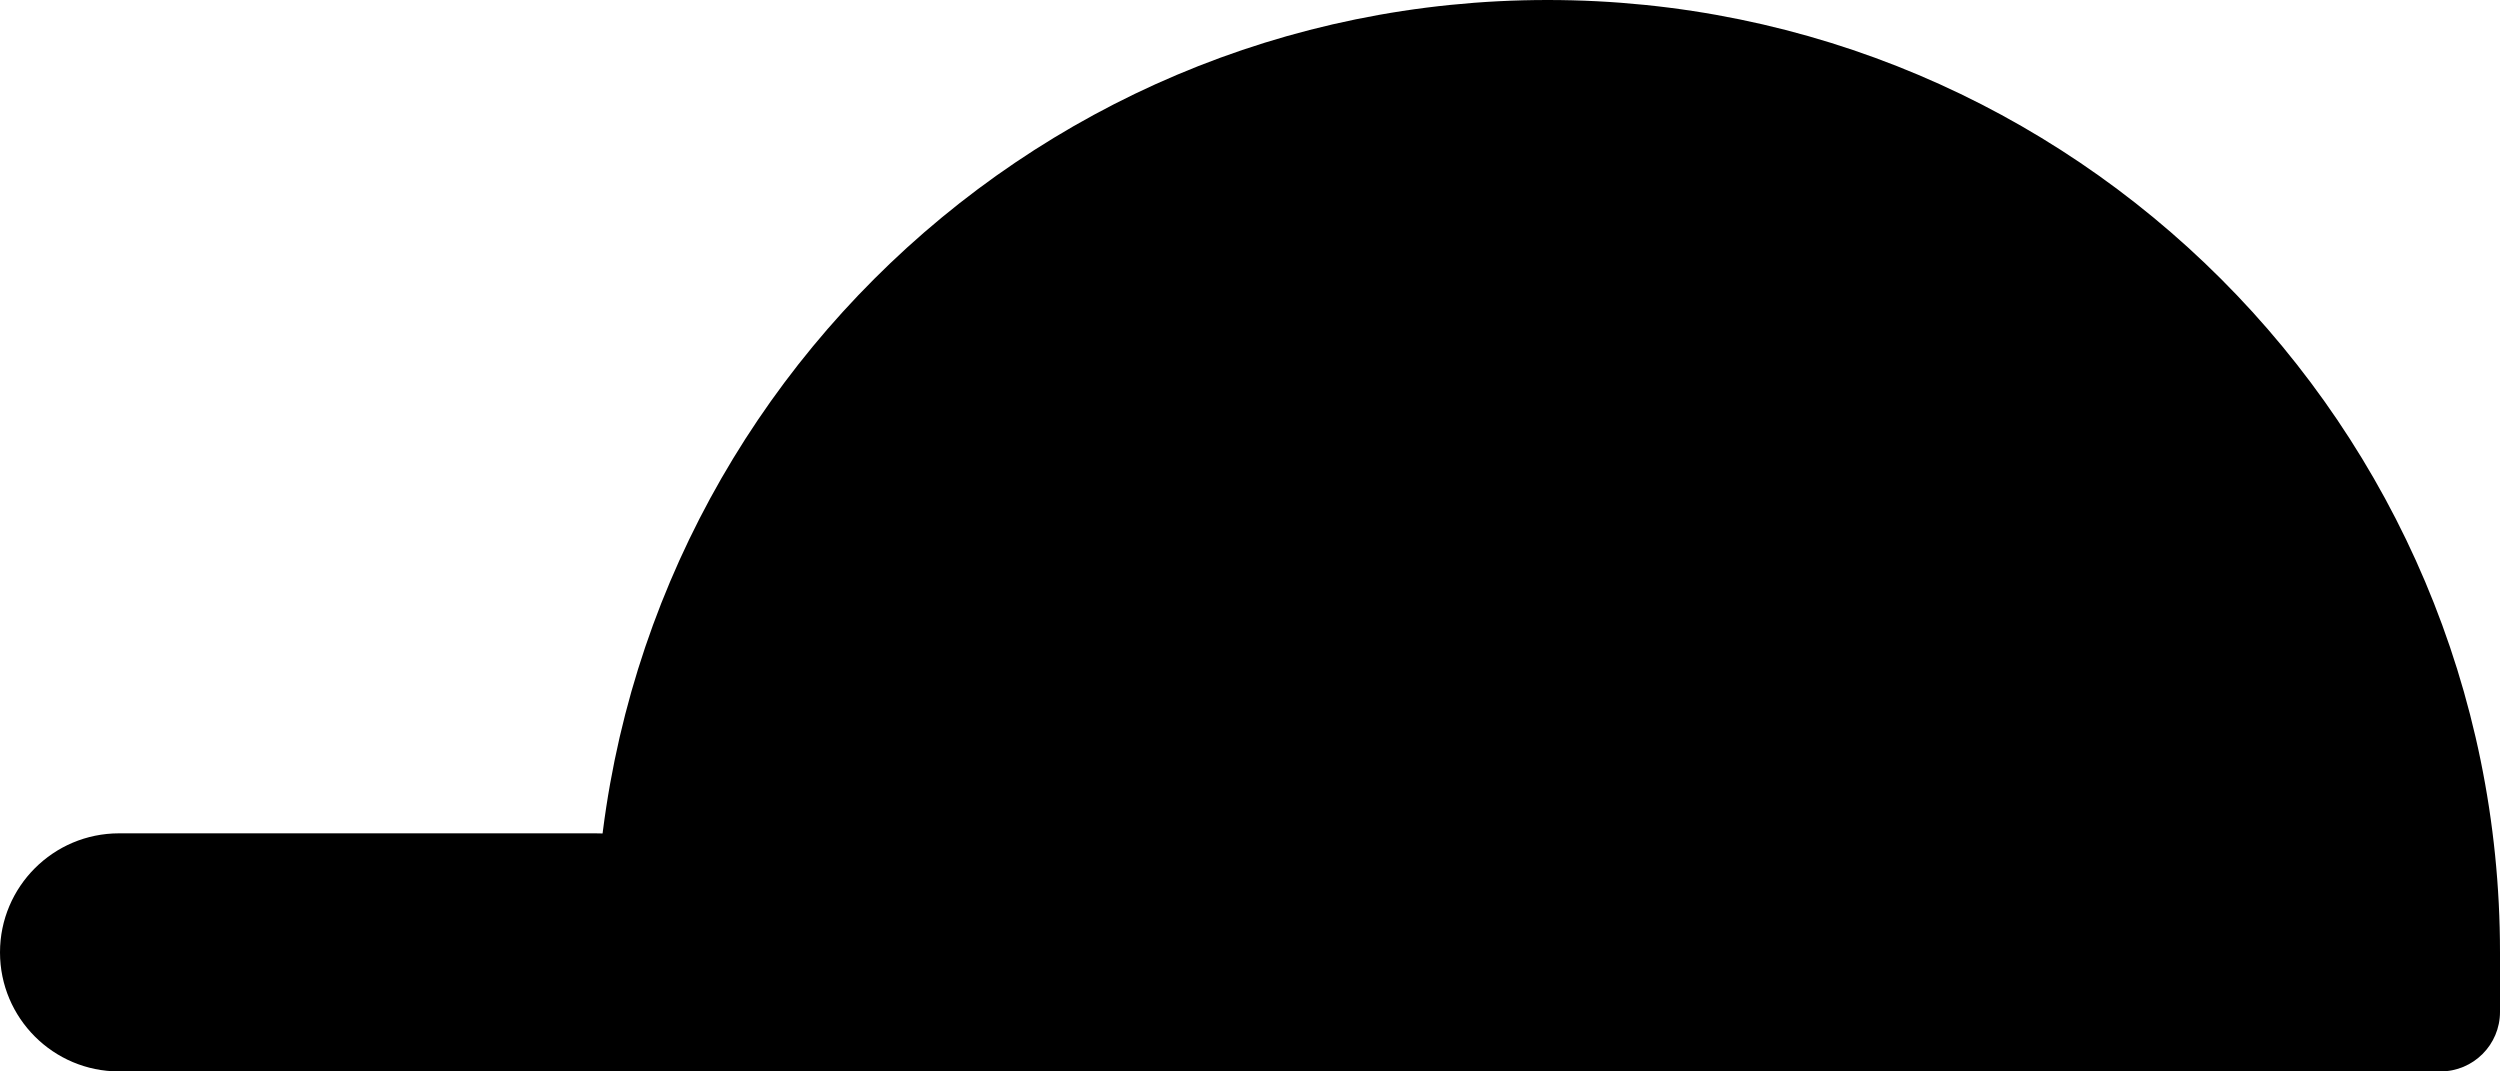 <?xml version="1.0" encoding="utf-8"?>
<!-- Generator: Adobe Illustrator 25.2.1, SVG Export Plug-In . SVG Version: 6.00 Build 0)  -->
<svg version="1.1" id="レイヤー_1" xmlns="http://www.w3.org/2000/svg" xmlns:xlink="http://www.w3.org/1999/xlink" x="0px"
	 y="0px" width="21px" height="9px" viewBox="0 0 21 9" style="enable-background:new 0 0 21 9;" xml:space="preserve">
<style type="text/css">
	.st0{fill-rule:evenodd;clip-rule:evenodd;}
</style>
<g>
	<g>
		<g>
			<path class="st0" d="M13-0c-4.418,0-8,3.582-8,8v0.5C5,8.776,5.224,9,5.5,9h15
				c0.276,0,0.5-0.224,0.5-0.5V8C21,3.582,17.418-0,13-0z"/>
		</g>
	</g>
	<g>
		<g>
			<path class="st0" d="M5,7H1c-0.552,0-1,0.448-1,1s0.448,1,1,1h10
				c0.552,0,1-0.448,1-1S5.552,7,5,7z"/>
		</g>
	</g>
</g>
</svg>
